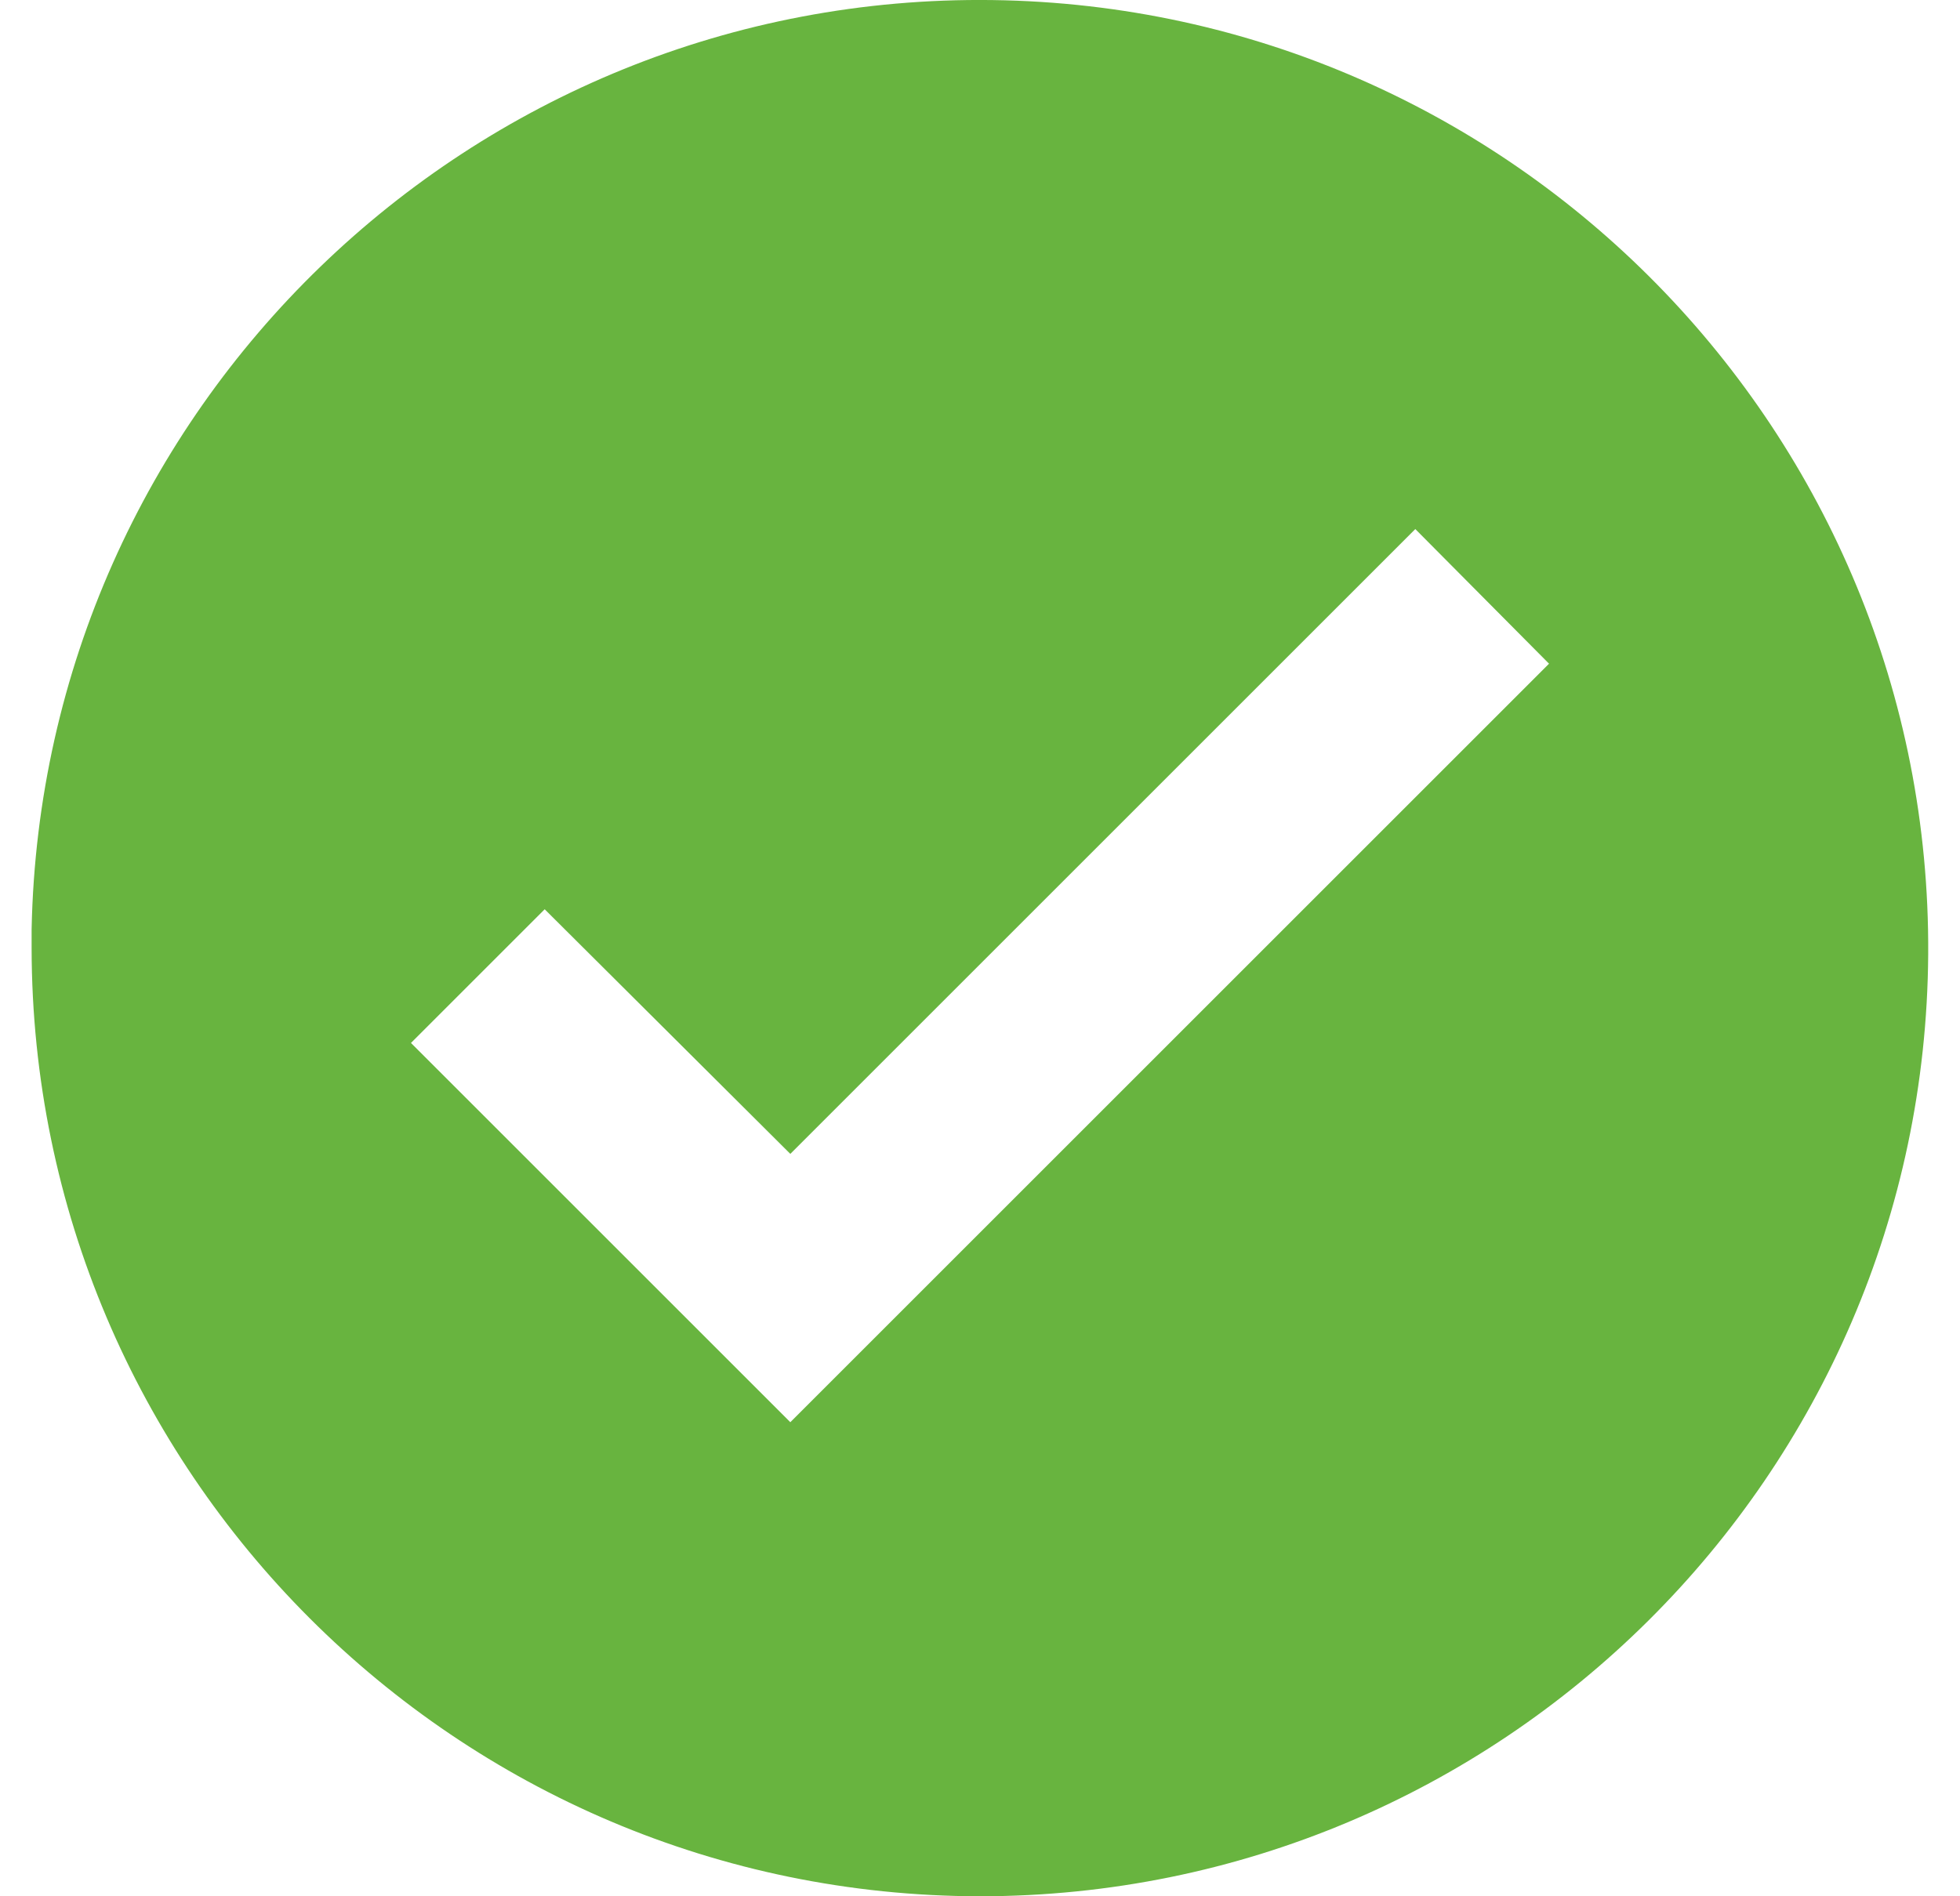 <svg xmlns="http://www.w3.org/2000/svg" width="31" height="30" viewBox="0 0 31 30" fill="none"><path d="M15.5 30C7.22 29.991 0.509 23.28 0.5 15V14.7C0.665 6.457 7.452 -0.108 15.696 0.001C23.94 0.111 30.55 6.853 30.497 15.098C30.443 23.343 23.745 29.998 15.5 30ZM8.615 14.385L6.5 16.5L12.5 22.5L24.5 10.5L22.385 8.37L12.5 18.255L8.615 14.385Z" fill="#68B43F"></path></svg>